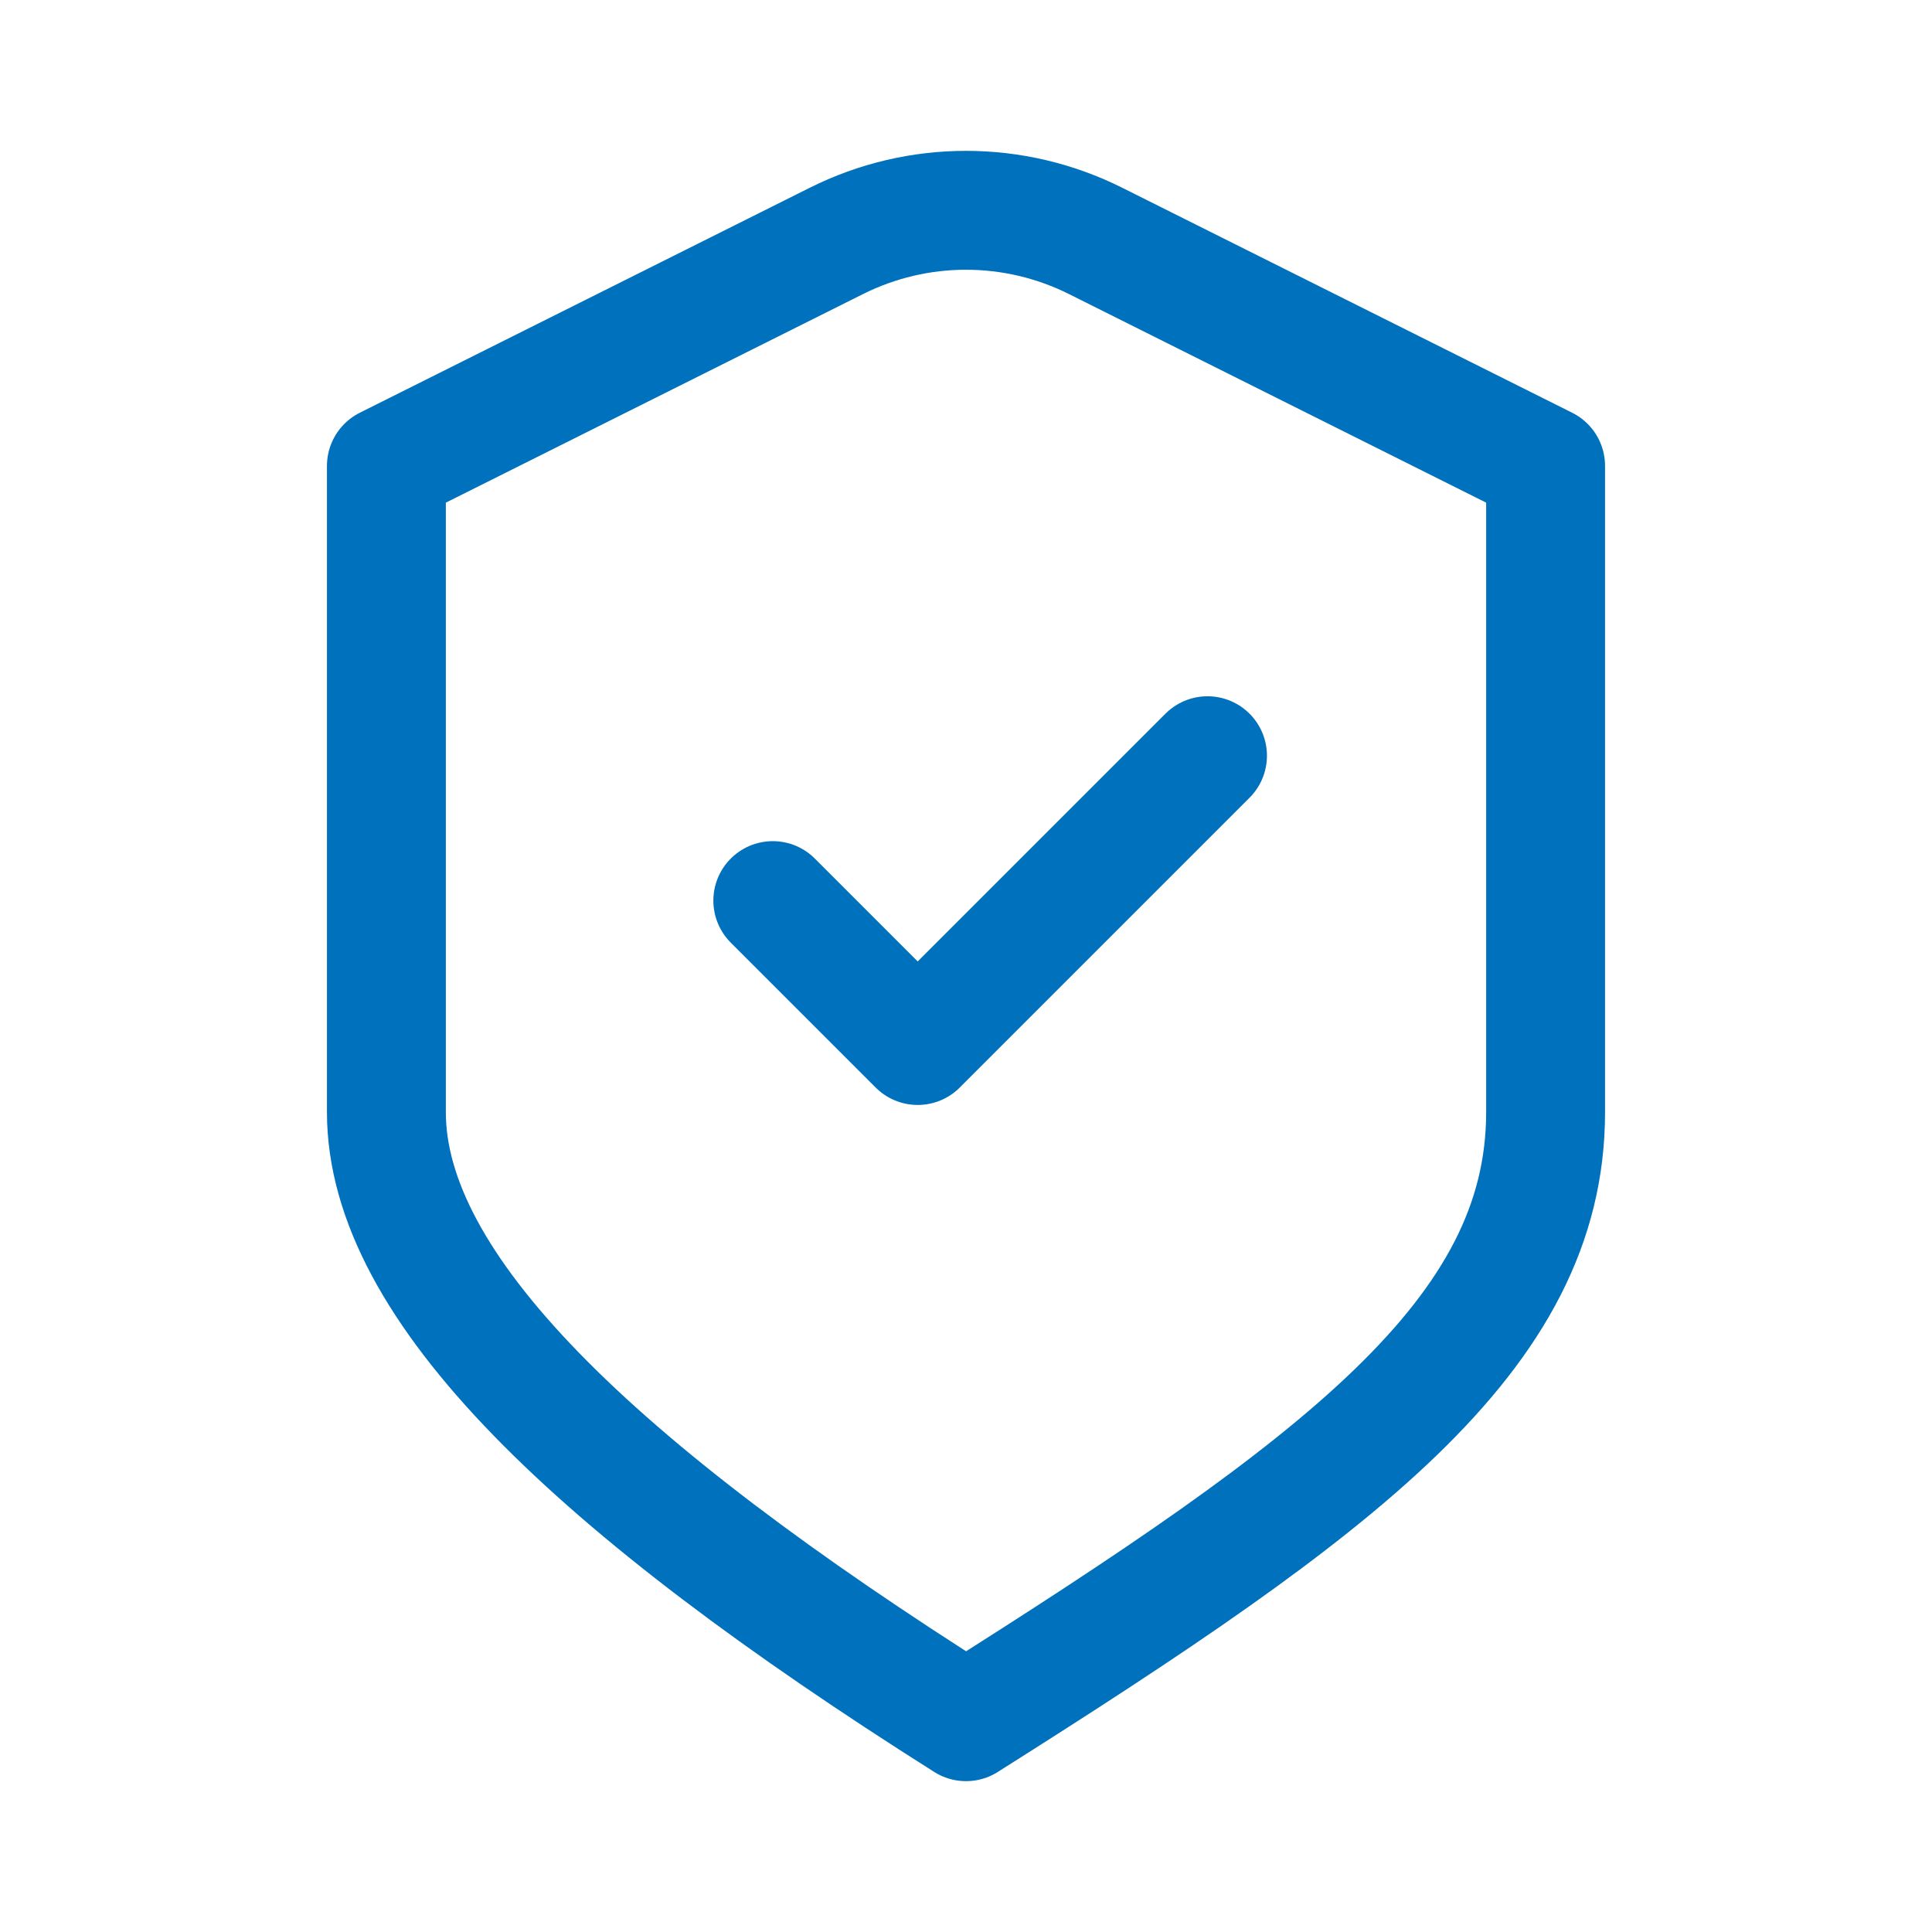 <svg width="65" height="65" viewBox="0 0 65 65" fill="none" xmlns="http://www.w3.org/2000/svg">
<path d="M26 30.3L30.875 35.175L40.625 25.425M13 15.675L28.14 8.105C30.885 6.732 34.115 6.732 36.86 8.105L52 15.675C52 15.675 52 29.91 52 37.417C52 44.925 45.06 49.992 32.5 57.925C19.94 49.992 13 43.3 13 37.417V15.675Z" stroke="#0071BD" stroke-width="4" stroke-linecap="round" stroke-linejoin="round"/>
</svg>
